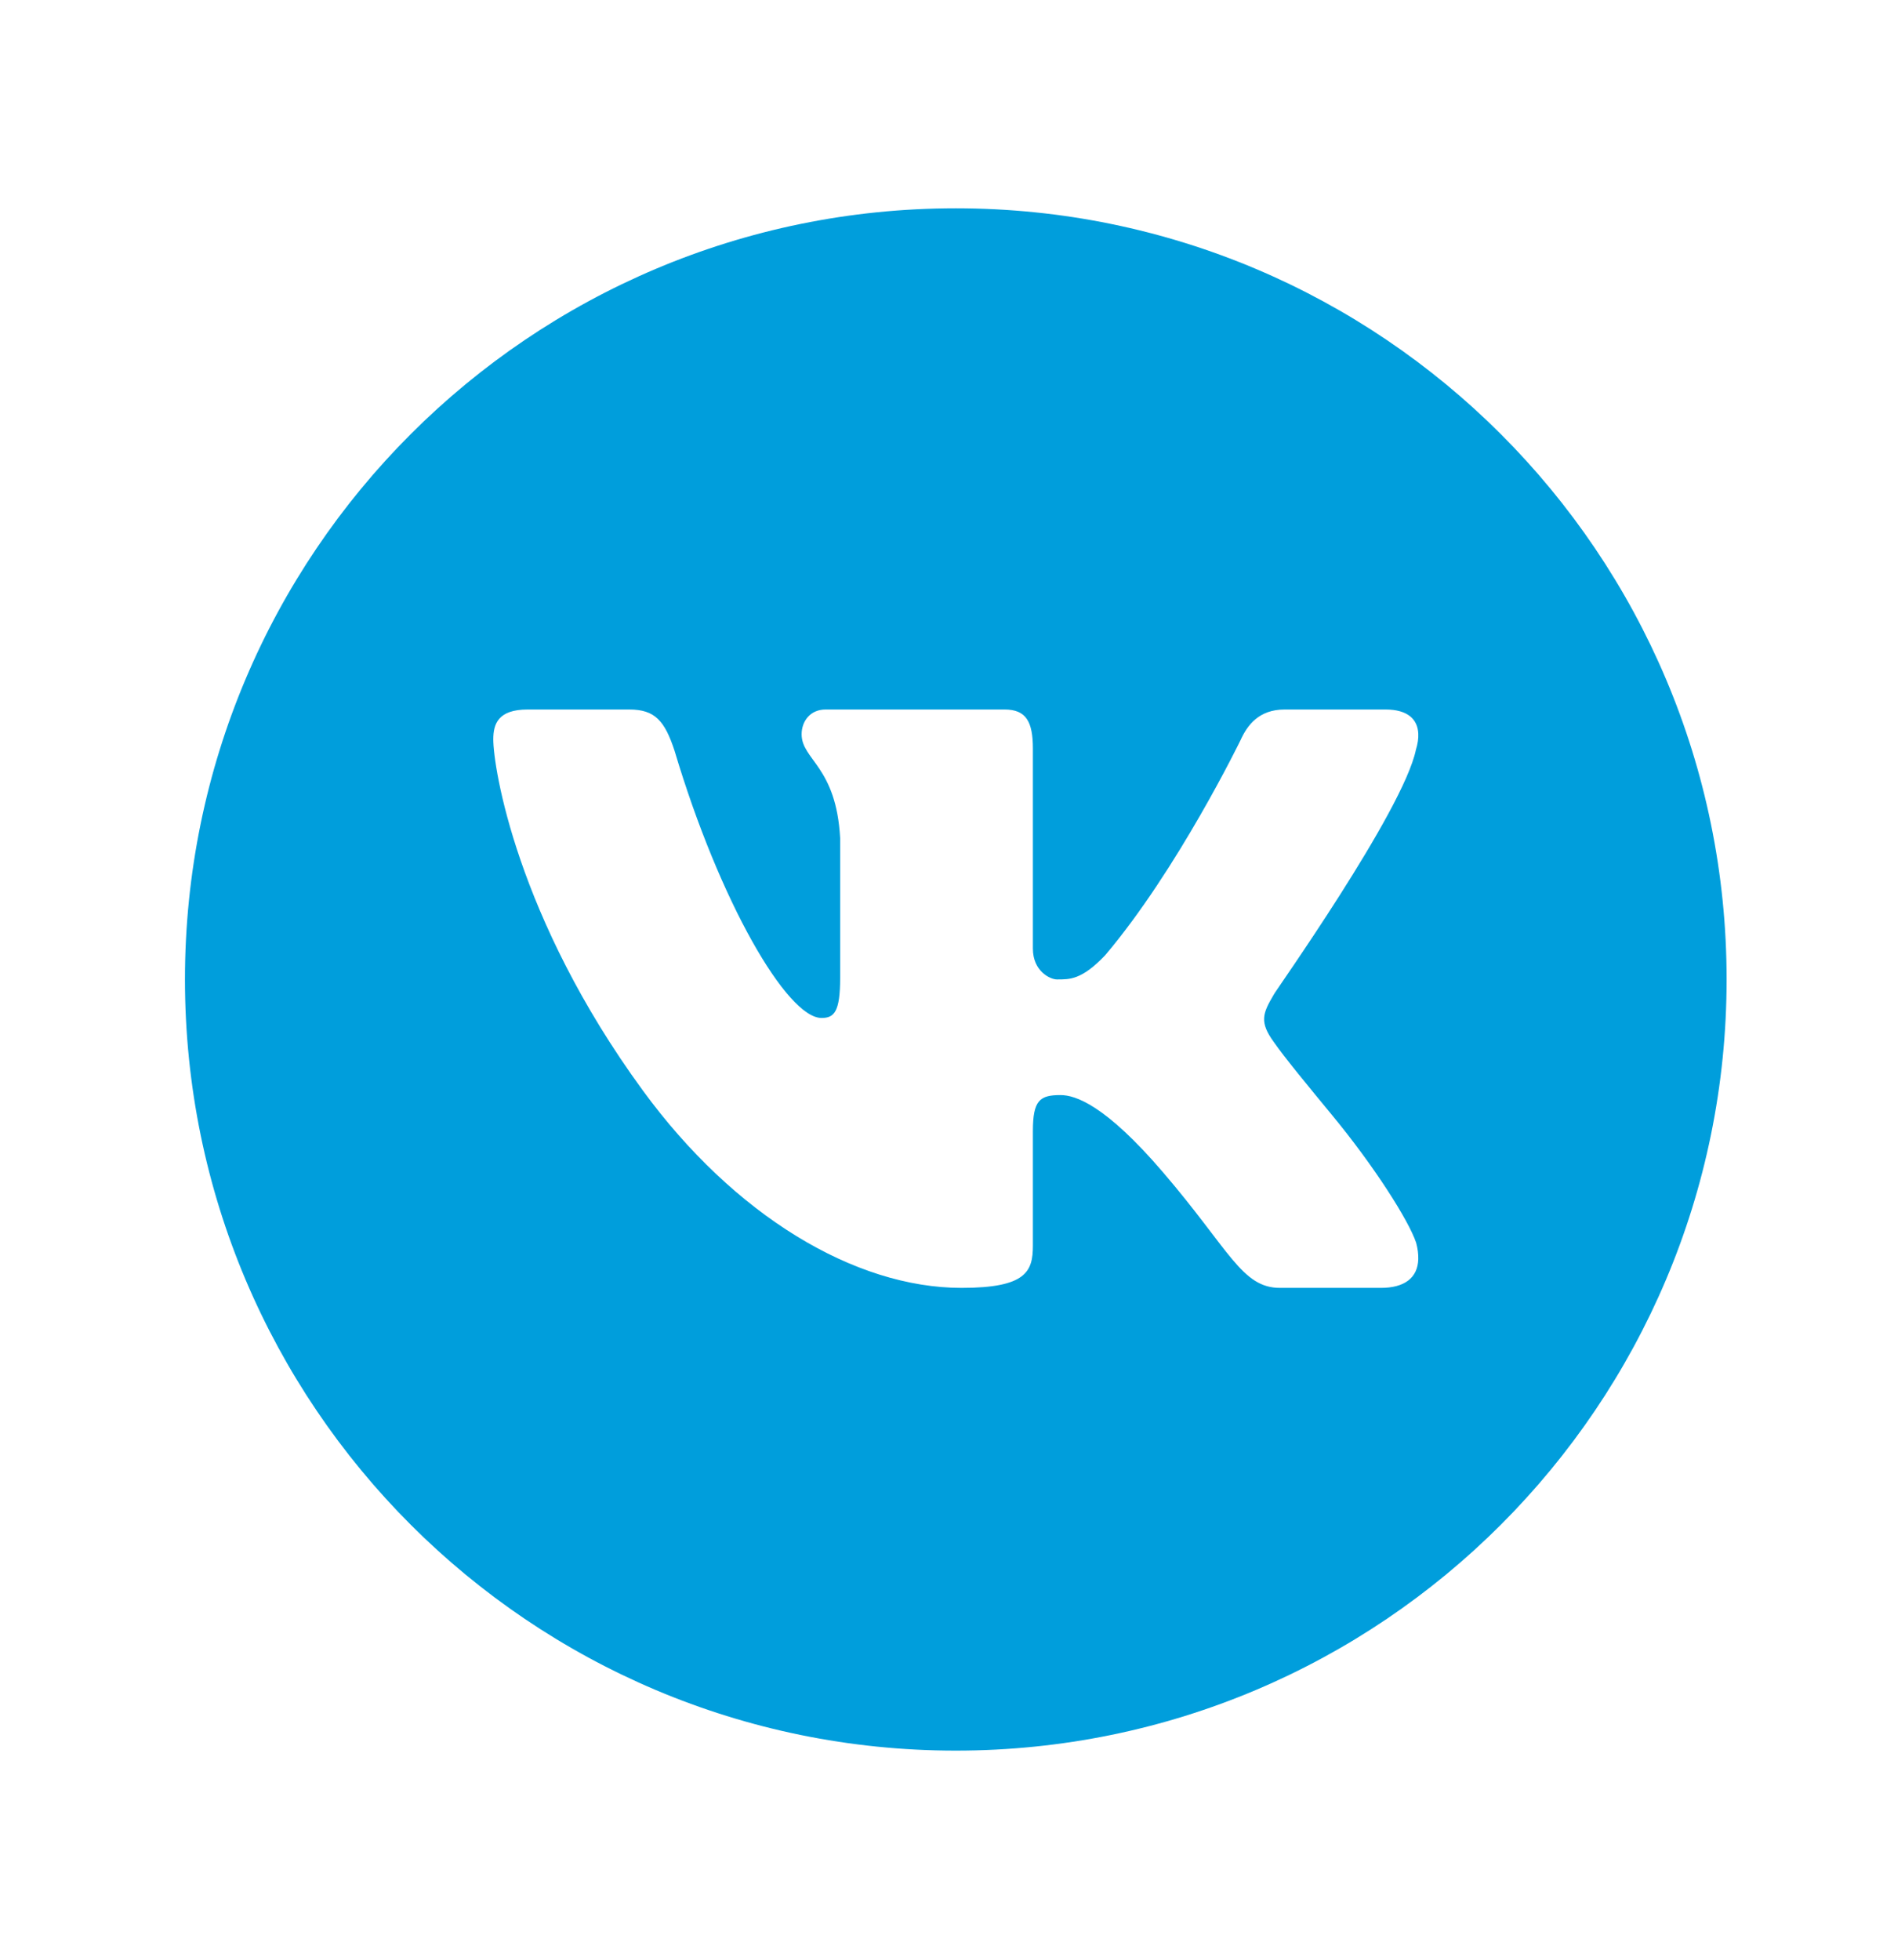 <?xml version="1.0" encoding="UTF-8"?> <svg xmlns="http://www.w3.org/2000/svg" width="29" height="30" viewBox="0 0 29 30" fill="none"><path d="M14.635 3.188C8.116 3.188 2.832 8.471 2.832 14.99C2.832 21.509 8.116 26.793 14.635 26.793C21.153 26.793 26.437 21.509 26.437 14.99C26.437 8.471 21.153 3.188 14.635 3.188ZM21.144 19.711H19.599C19.013 19.711 18.828 19.131 17.807 17.941C16.922 16.908 16.464 16.76 16.238 16.76C15.922 16.76 15.815 16.838 15.815 17.312V19.065C15.815 19.459 15.713 19.711 14.723 19.711C13.088 19.711 11.241 18.604 9.84 16.686C7.907 14.041 7.553 11.741 7.553 11.316C7.553 11.08 7.627 10.859 8.078 10.859H9.637C10.028 10.859 10.178 11.033 10.328 11.489C11.021 13.81 12.053 15.58 12.579 15.58C12.773 15.58 12.864 15.486 12.864 14.966V12.828C12.804 11.726 12.274 11.631 12.274 11.237C12.274 11.047 12.399 10.859 12.64 10.859H15.383C15.713 10.859 15.815 11.048 15.815 11.457V14.518C15.815 14.864 16.079 14.99 16.183 14.99C16.378 14.99 16.561 14.999 16.921 14.621C18.03 13.313 18.993 11.331 18.993 11.331C19.099 11.095 19.279 10.859 19.669 10.859H21.215C21.56 10.859 21.707 11.014 21.716 11.229C21.72 11.303 21.707 11.386 21.68 11.474C21.485 12.418 19.488 15.223 19.503 15.223C19.418 15.368 19.361 15.472 19.356 15.581C19.35 15.685 19.392 15.794 19.503 15.947C19.667 16.183 20.026 16.618 20.388 17.057C21.043 17.849 21.569 18.68 21.683 19.019C21.708 19.111 21.718 19.195 21.716 19.27C21.708 19.56 21.501 19.711 21.144 19.711Z" fill="#009EDC"></path></svg> 